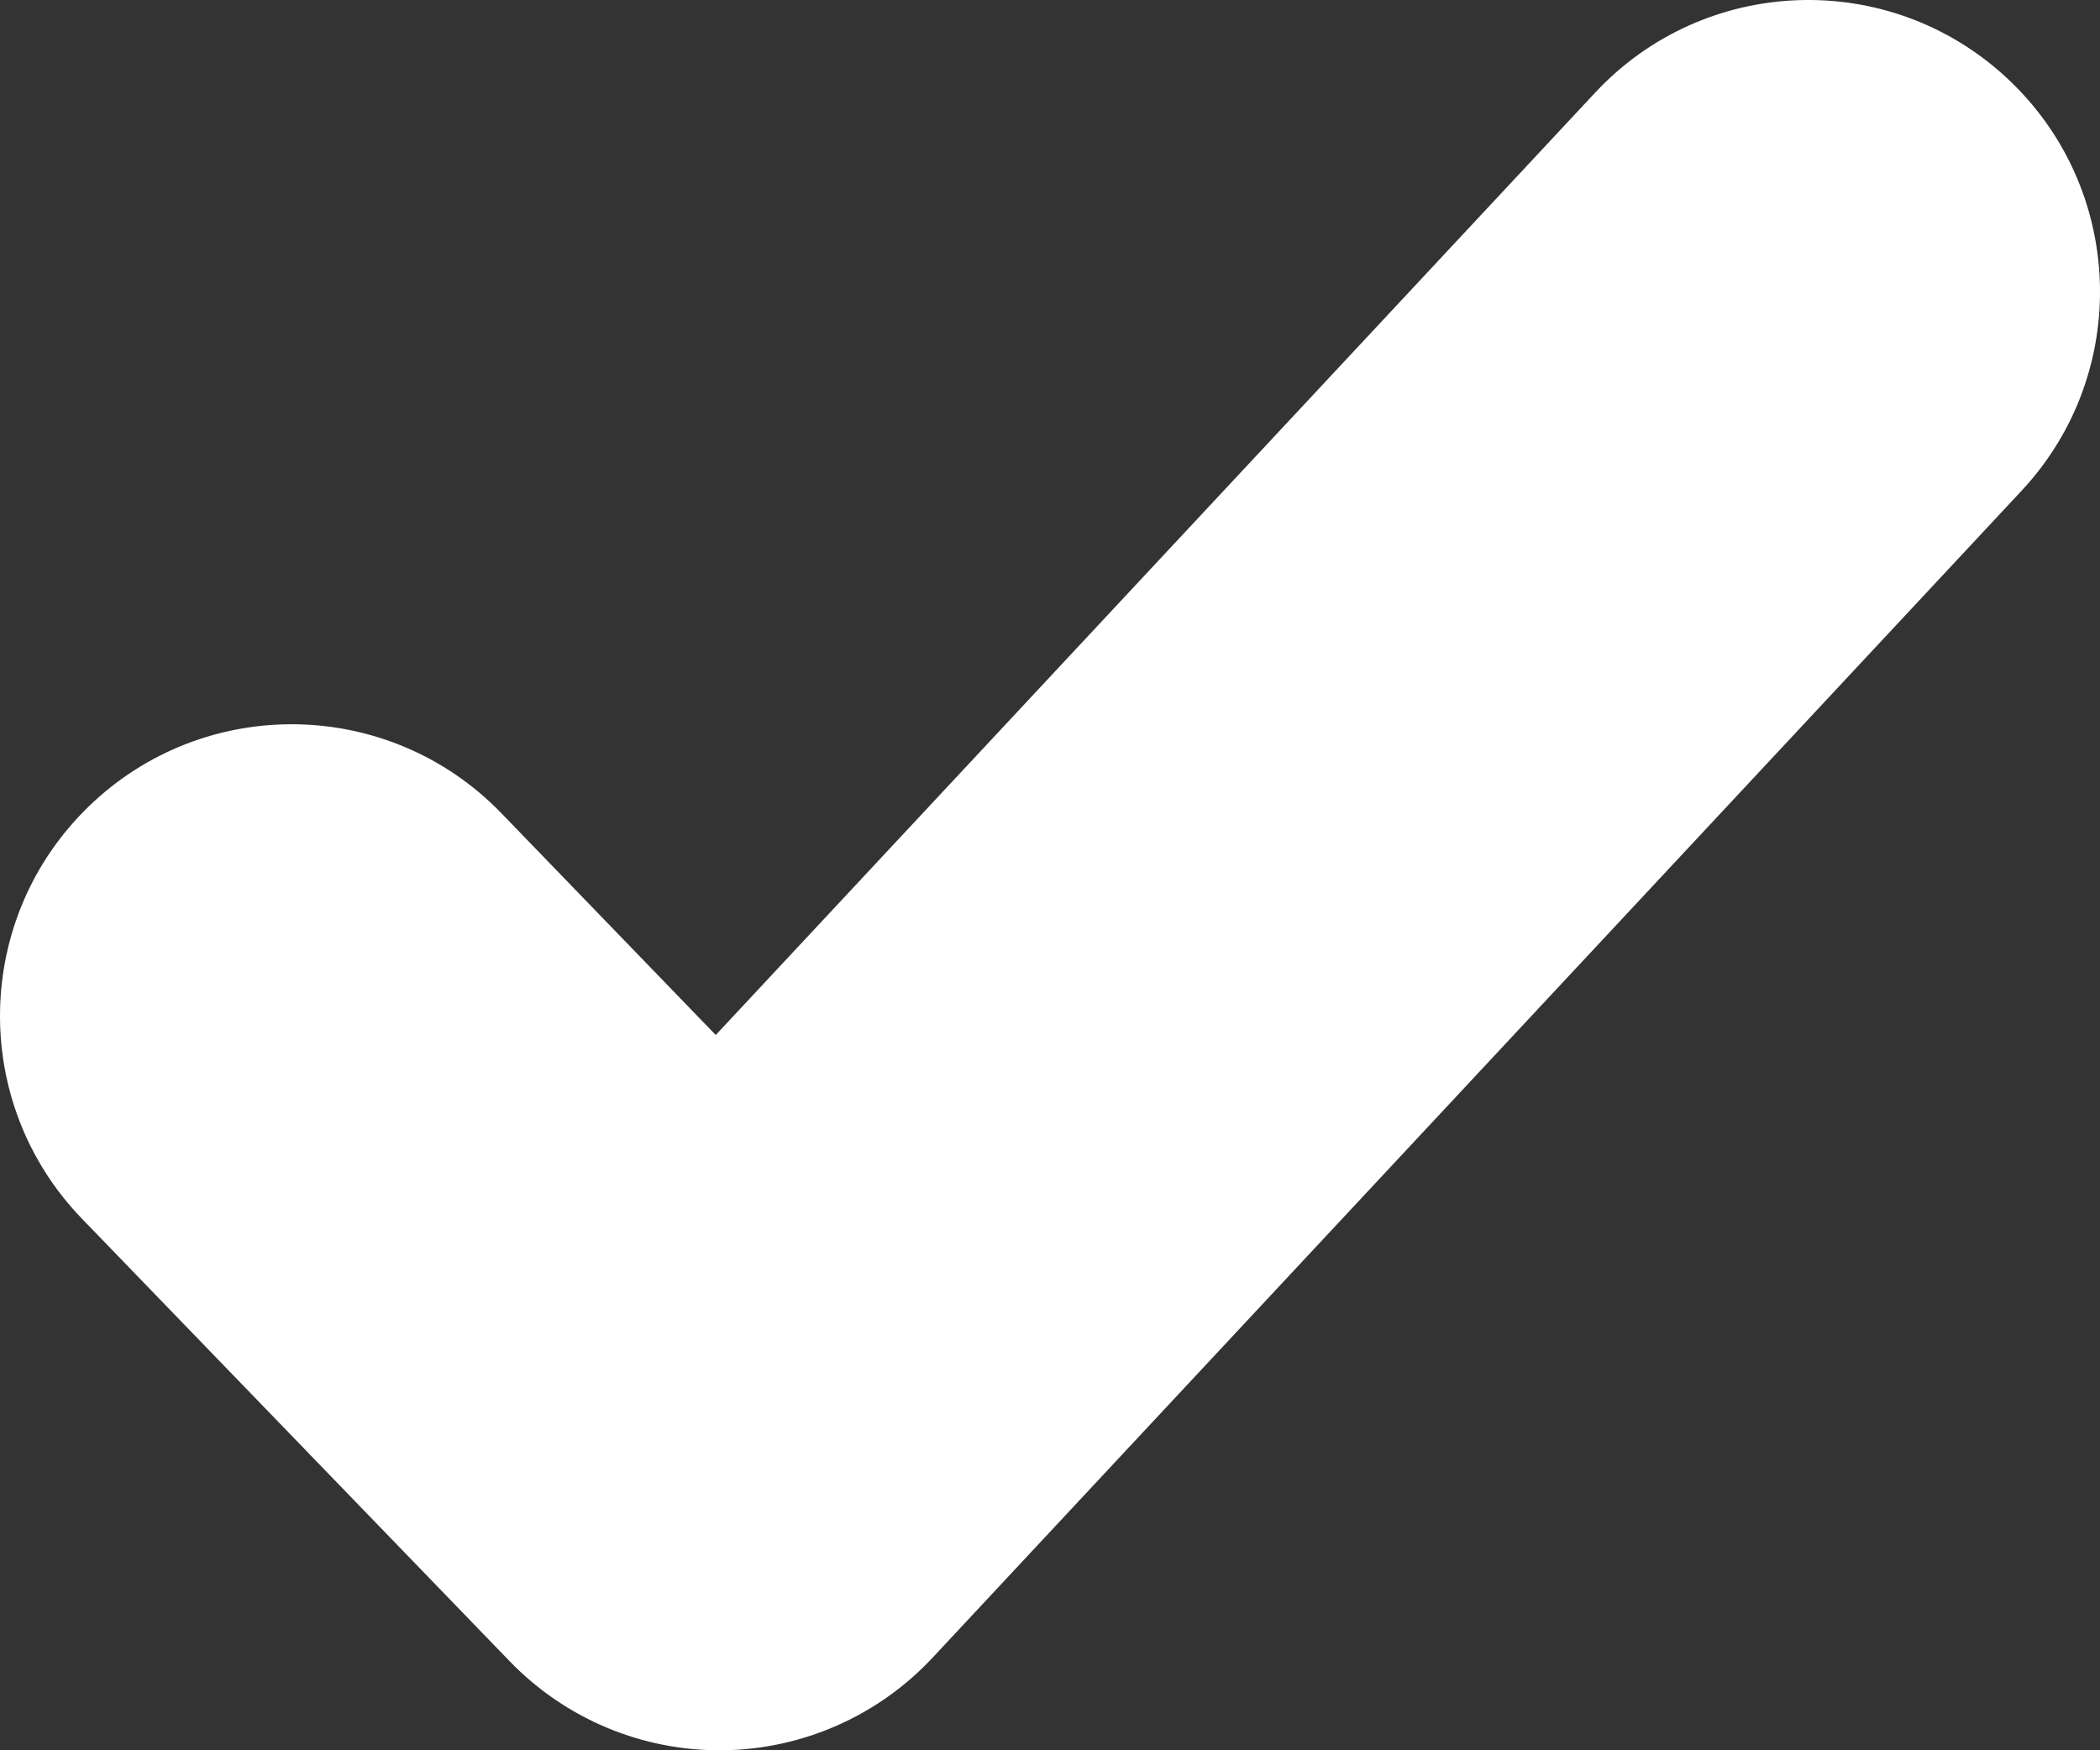 <?xml version="1.0" encoding="UTF-8"?> <svg xmlns="http://www.w3.org/2000/svg" width="72" height="60" viewBox="0 0 72 60" fill="none"><rect x="0" y="0" width="72" height="60" fill="#333333" stroke="none"/> <path fill-rule="evenodd" clip-rule="evenodd" d="M68.823 2.689C72.861 6.458 73.079 12.786 69.311 16.823L31.977 56.823C30.107 58.827 27.495 59.976 24.754 60C22.013 60.024 19.382 58.921 17.477 56.95L2.81 41.778C-1.028 37.807 -0.921 31.476 3.05 27.638C7.021 23.799 13.351 23.907 17.19 27.877L24.54 35.48L54.69 3.177C58.458 -0.861 64.786 -1.079 68.823 2.689Z" fill="white"></path> </svg> 